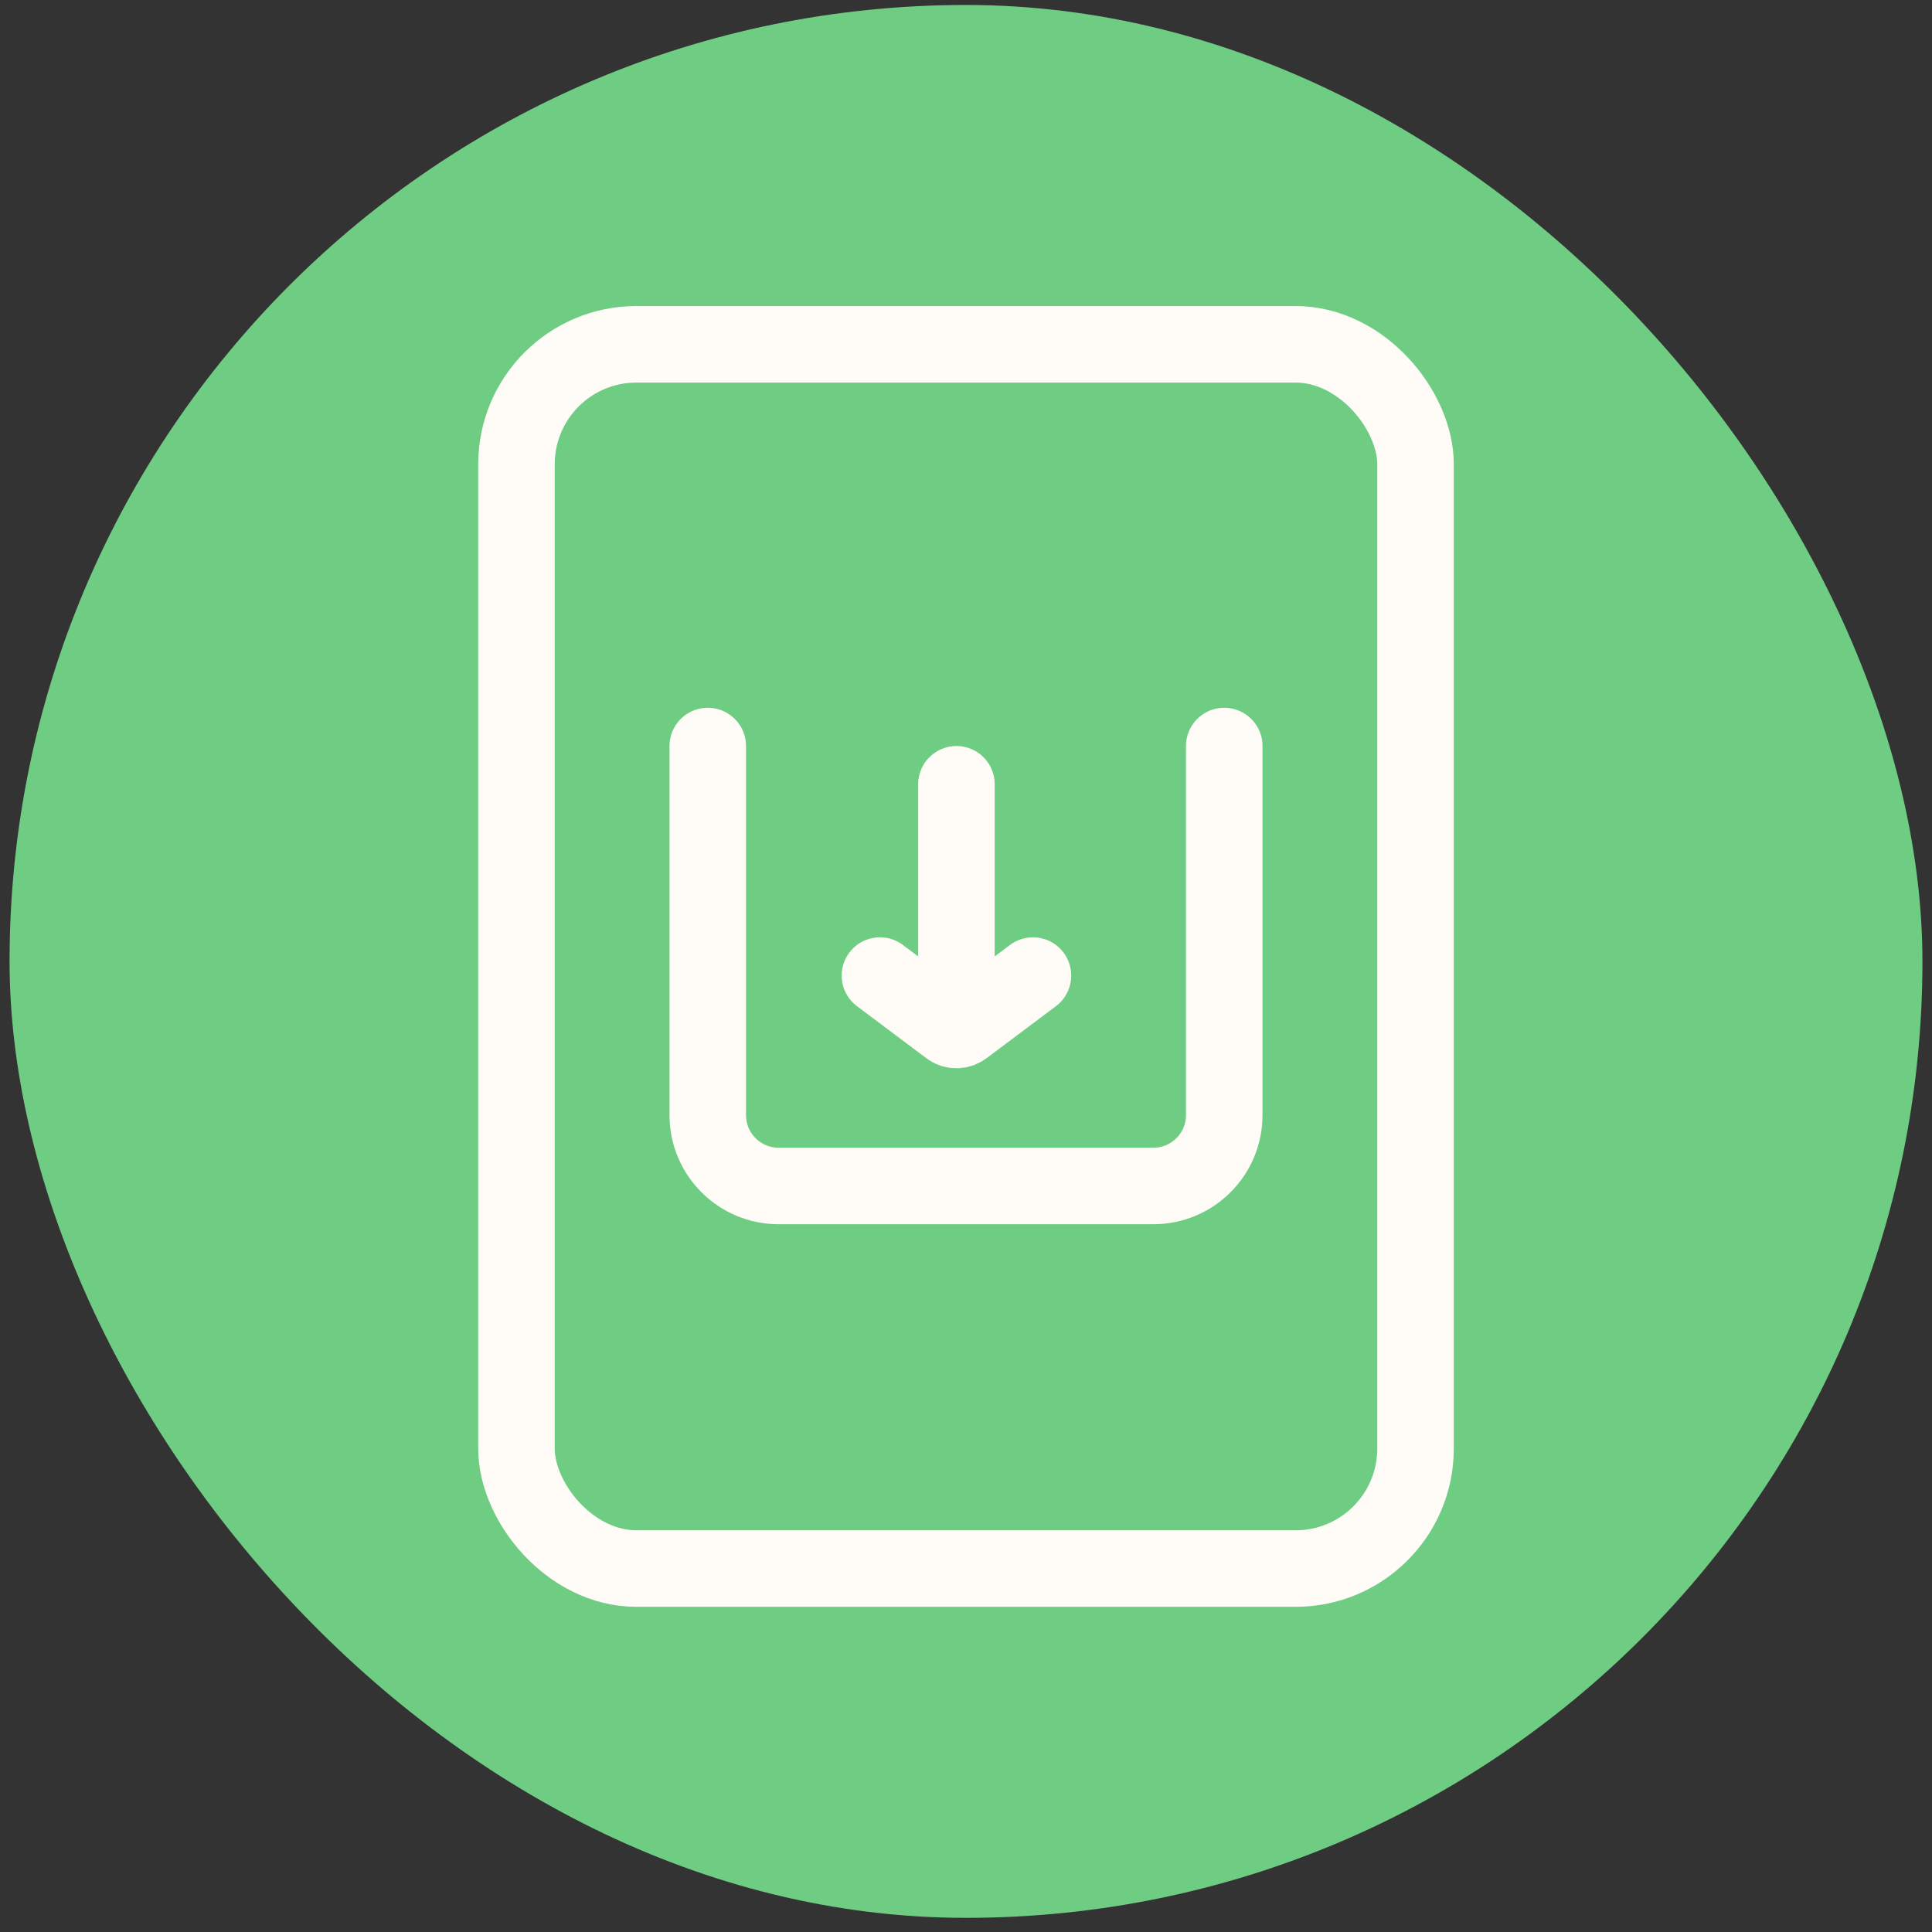 <svg width="101" height="101" viewBox="0 0 101 101" fill="none" xmlns="http://www.w3.org/2000/svg">
<rect x="0" y="0" width="101" height="101" fill="#333333" stroke="none"/>
<rect x="0.5" y="0.26" width="100" height="100" rx="50" fill="#6FCD83"/>
<rect x="27" y="18" width="47" height="64" rx="6.269" stroke="#FFFCF7" stroke-width="4"/>
<path d="M37 39V58.294C37 60.341 38.659 62 40.706 62H60.294C62.341 62 64 60.341 64 58.294V39" stroke="#FFFCF7" stroke-width="4" stroke-linecap="round"/>
<path d="M46 51L49.629 53.722C49.849 53.887 50.151 53.887 50.371 53.722L54 51" stroke="#FFFCF7" stroke-width="4" stroke-linecap="round"/>
<path d="M50 41L50 53" stroke="#FFFCF7" stroke-width="4" stroke-linecap="round"/>
</svg>
